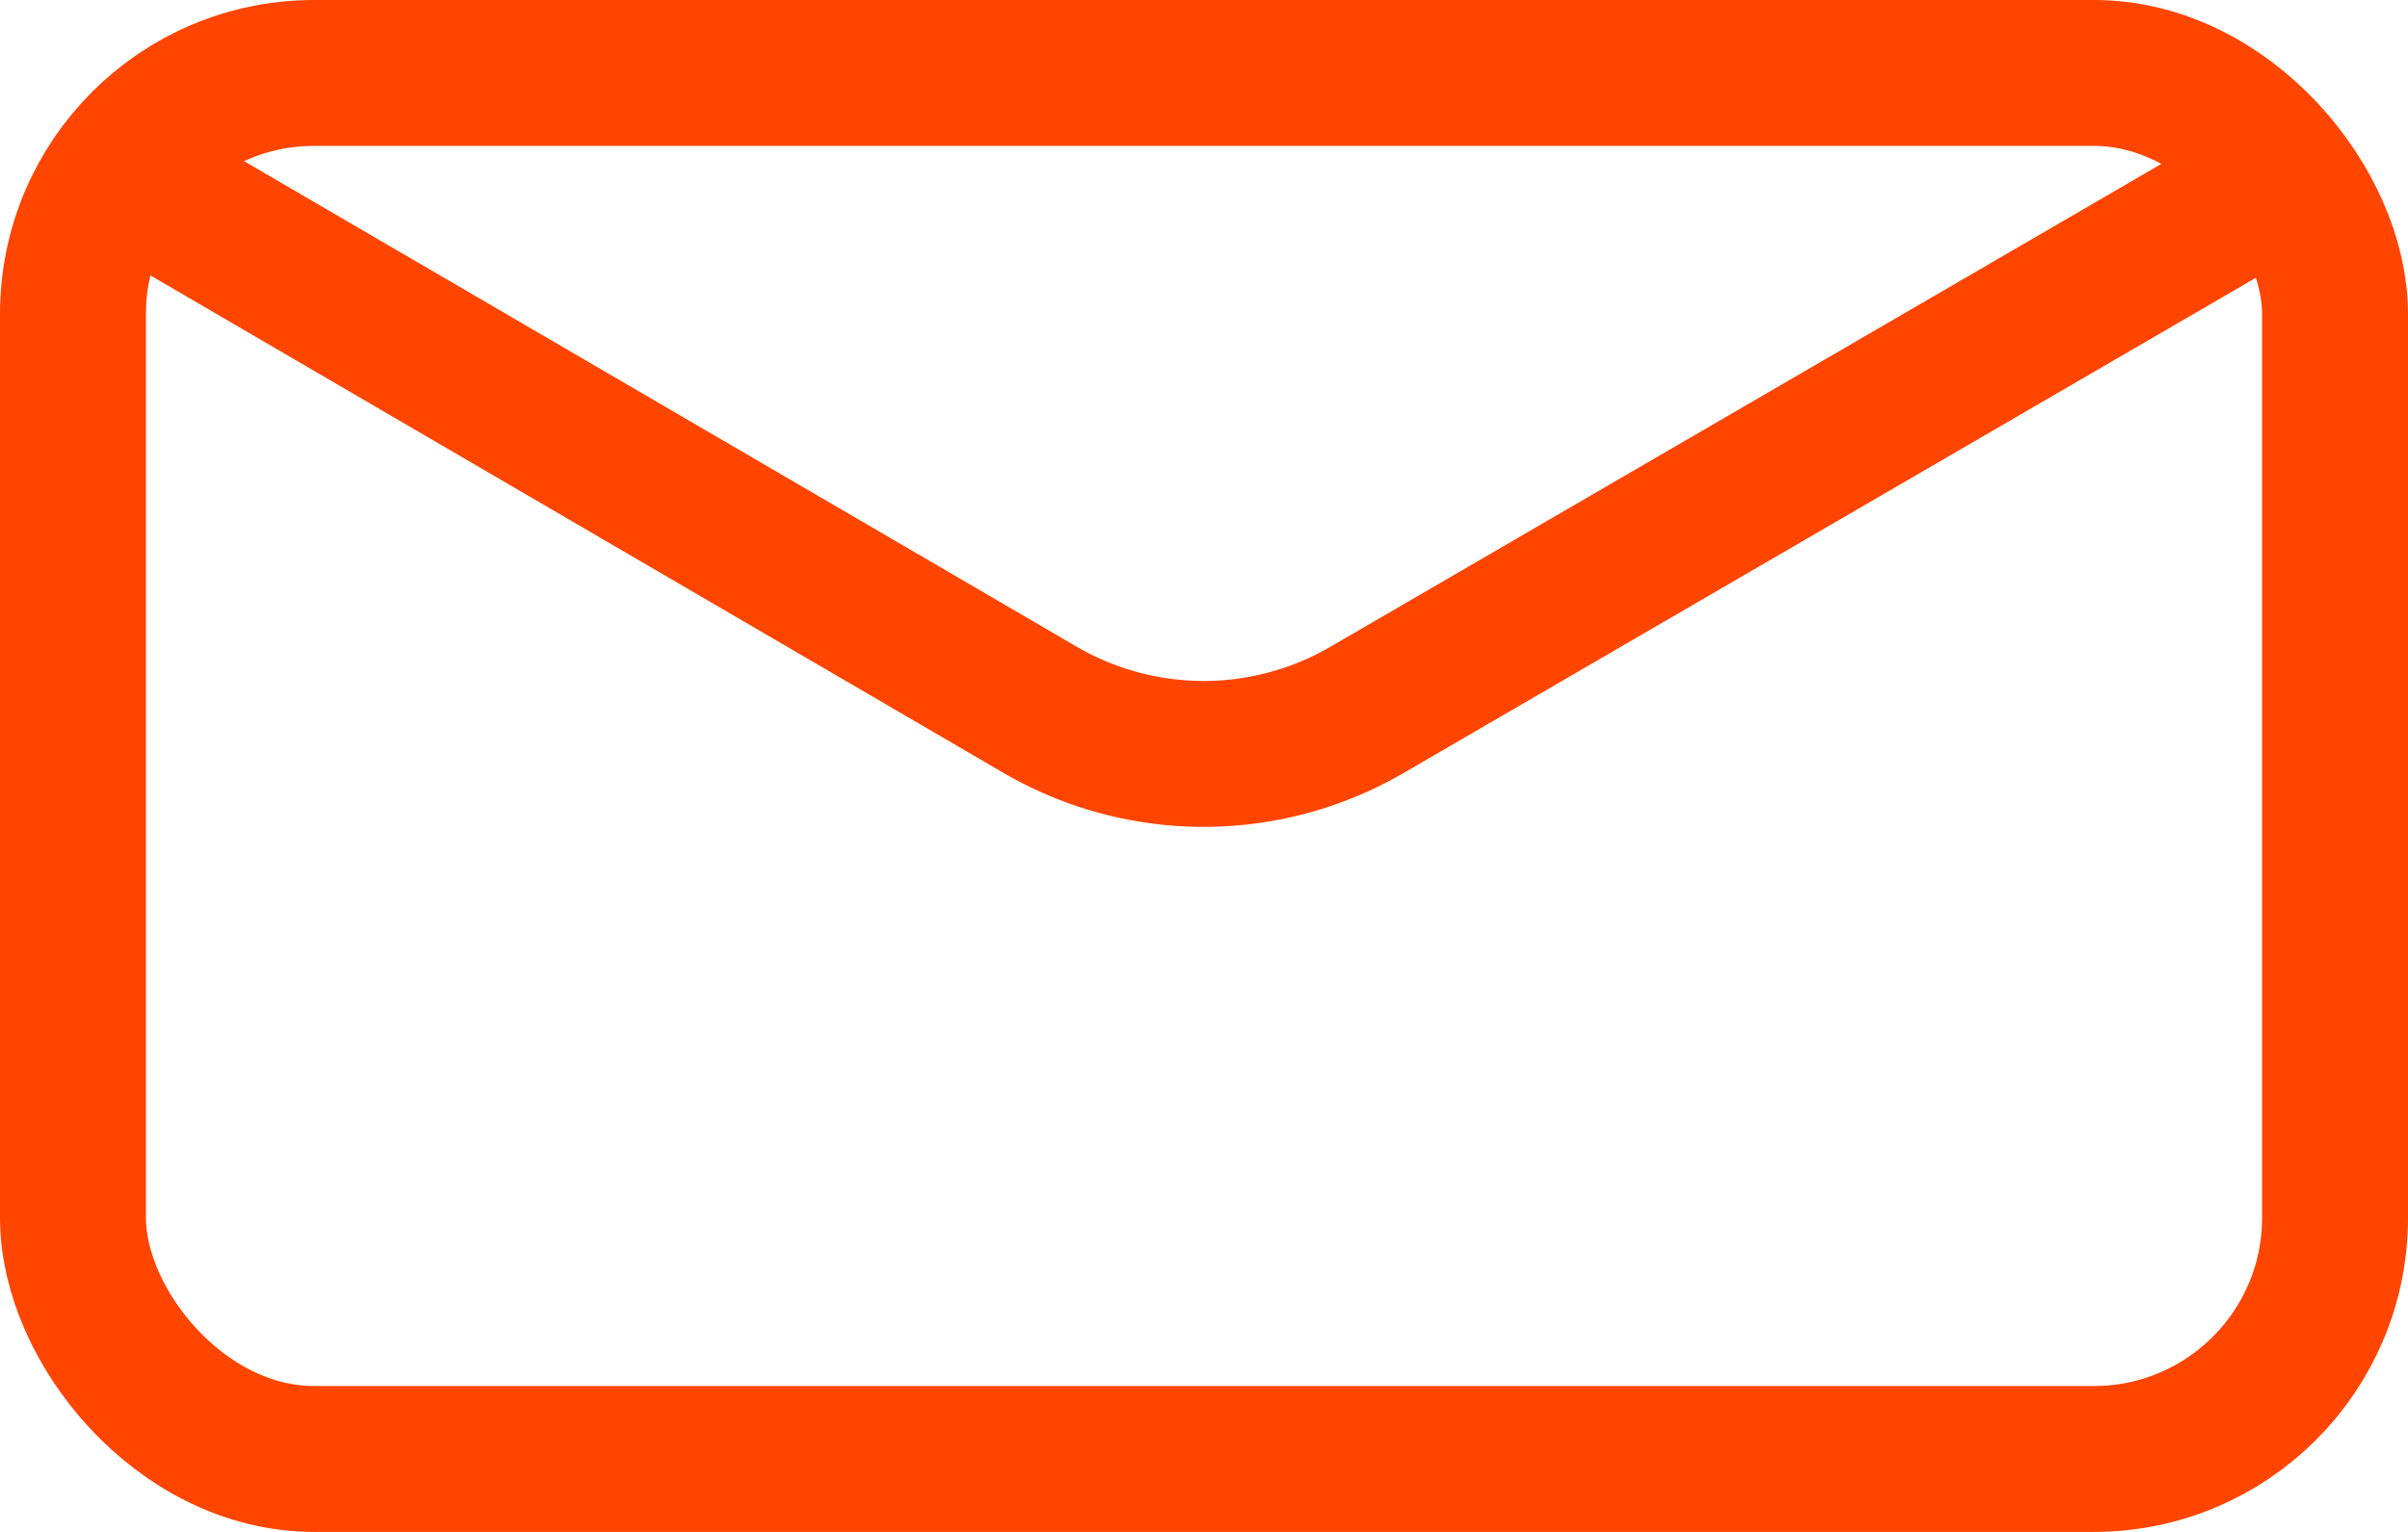 <?xml version="1.0" encoding="UTF-8"?> <svg xmlns="http://www.w3.org/2000/svg" viewBox="0 0 66 42"> <defs> <style>.cls-1{fill:none;stroke:#ff4500;stroke-linecap:round;stroke-linejoin:round;stroke-width:4px;}</style> </defs> <g id="Слой_2" data-name="Слой 2"> <g id="Слой_1-2" data-name="Слой 1"> <rect class="cls-1" x="2" y="2" width="62" height="38" rx="6.61"></rect> <path class="cls-1" d="M4.49,5.45l24,14a8.91,8.91,0,0,0,9,0l24-13.95"></path> </g> </g> </svg> 